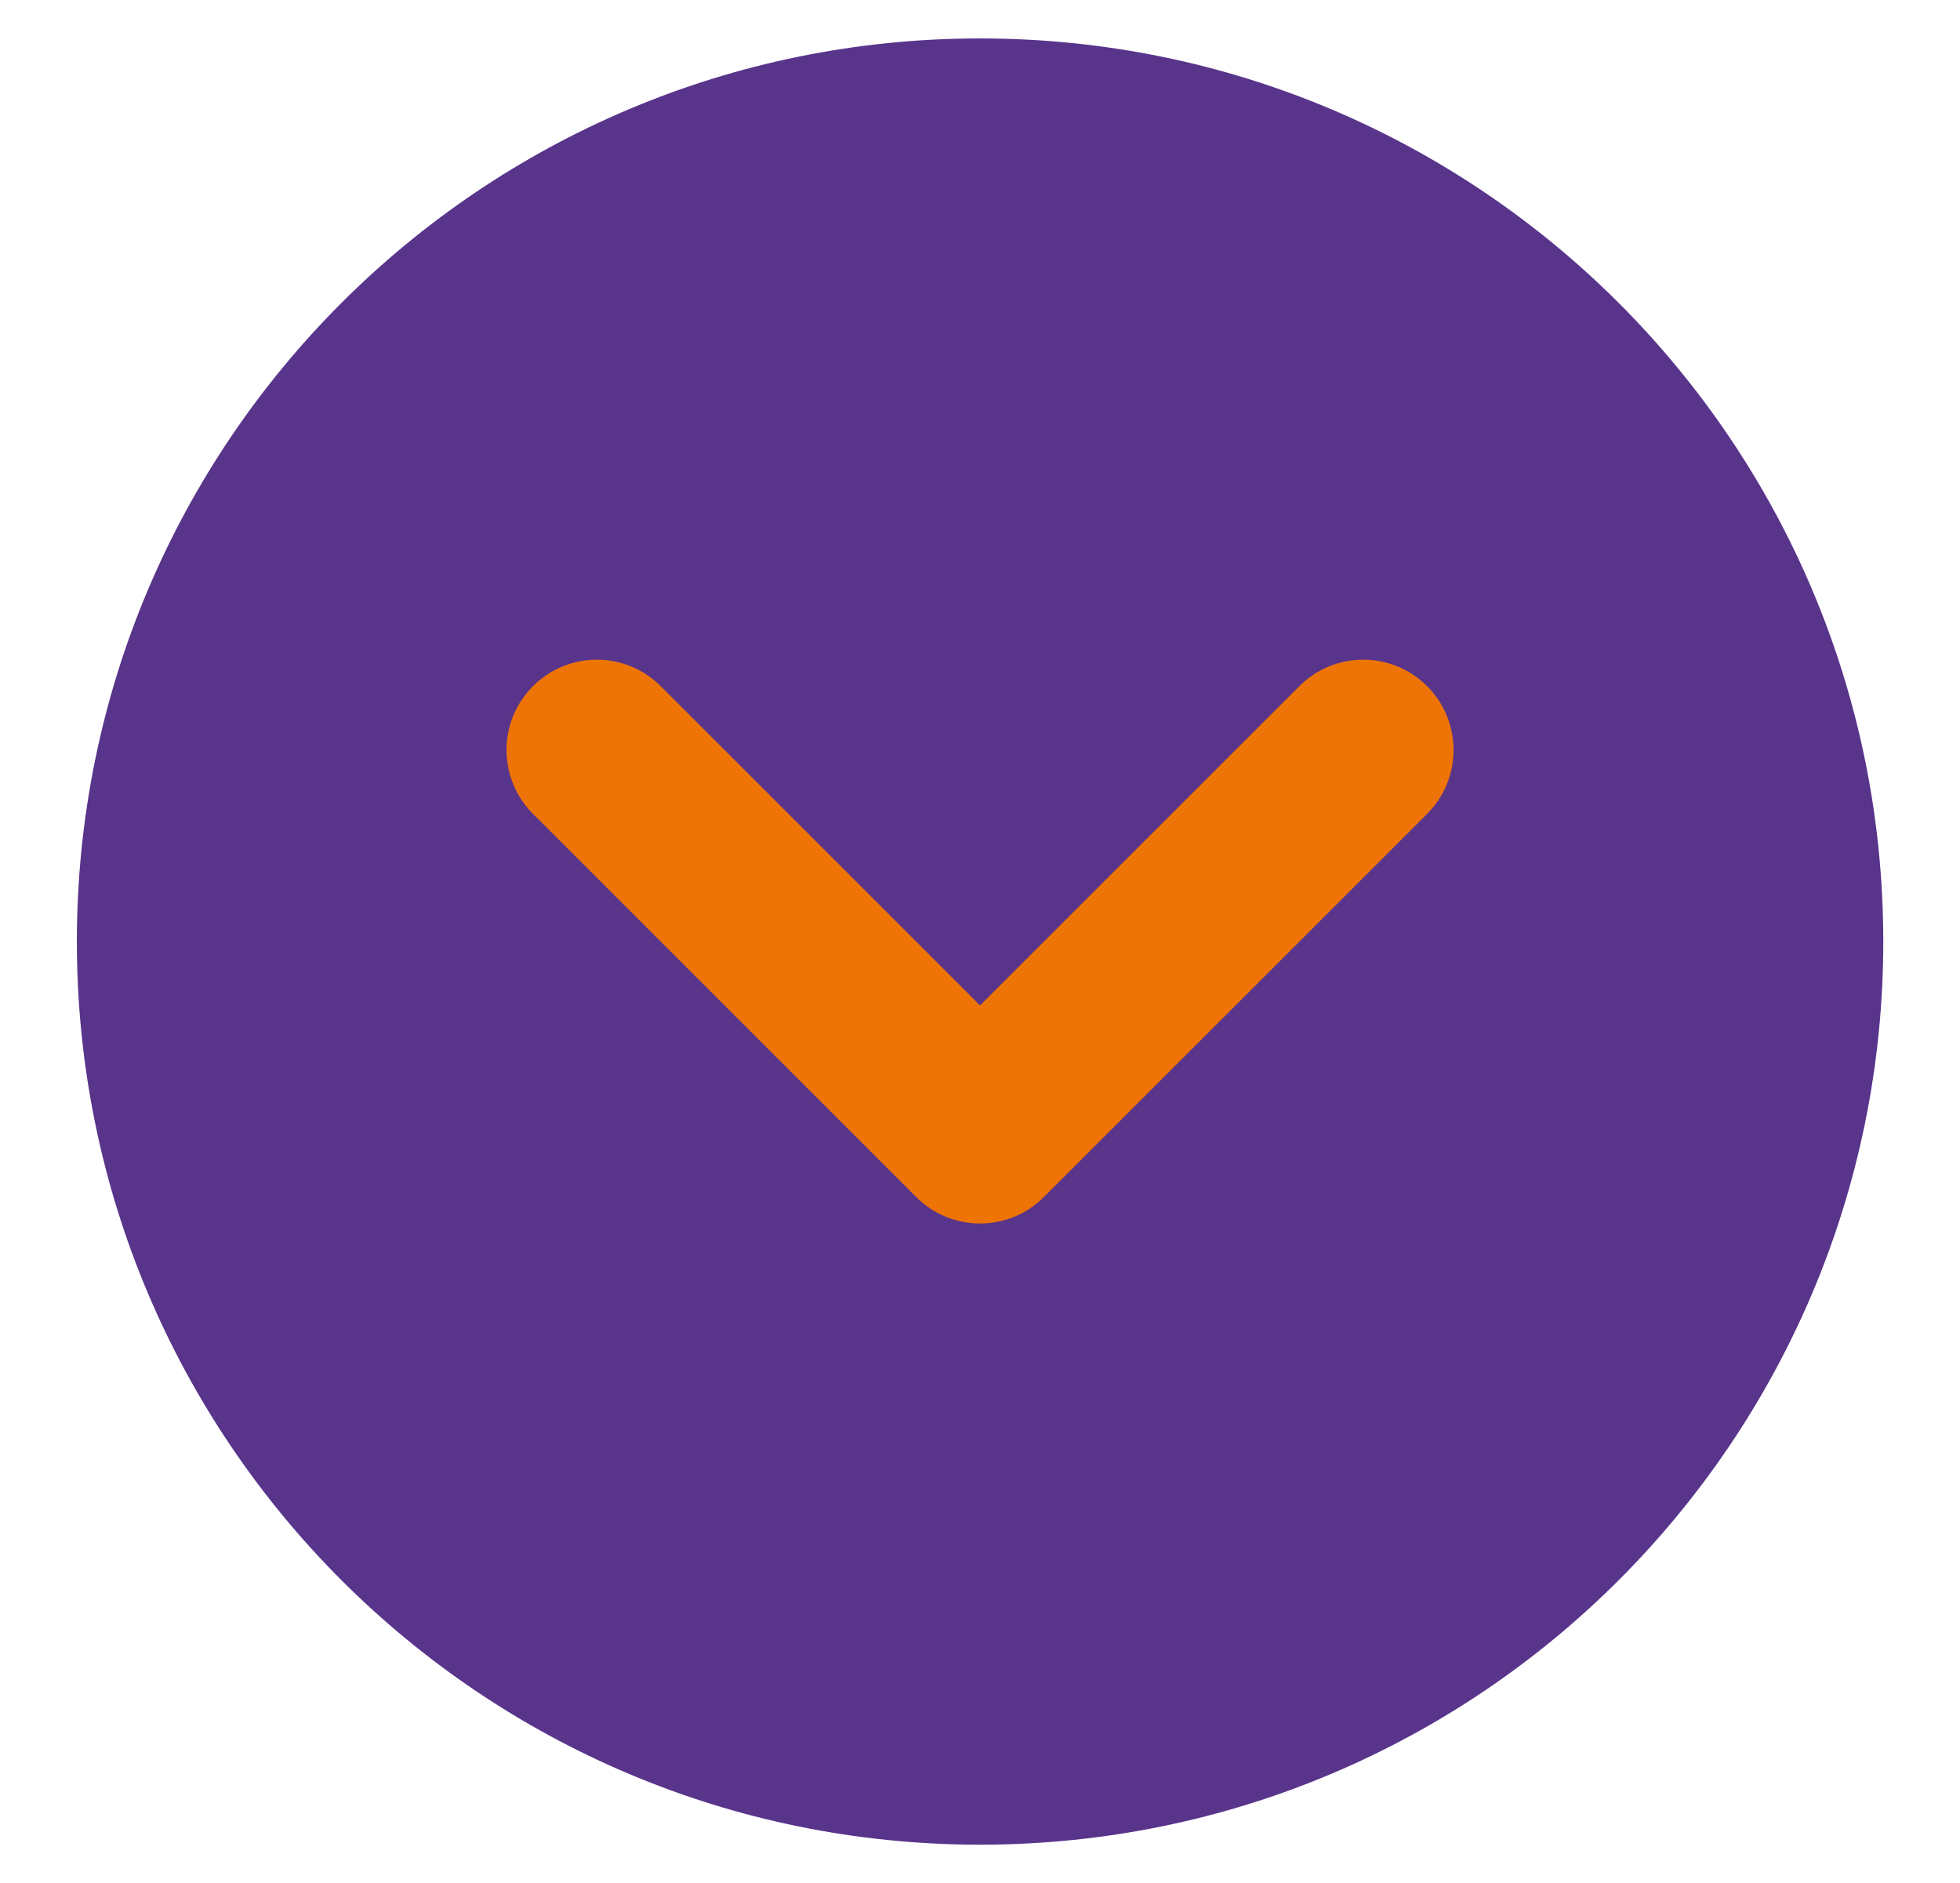 <?xml version="1.0" encoding="UTF-8" standalone="no"?>
<!DOCTYPE svg PUBLIC "-//W3C//DTD SVG 1.1//EN" "http://www.w3.org/Graphics/SVG/1.1/DTD/svg11.dtd">
<svg width="100%" height="100%" viewBox="0 0 51 49" version="1.1" xmlns="http://www.w3.org/2000/svg" xmlns:xlink="http://www.w3.org/1999/xlink" xml:space="preserve" xmlns:serif="http://www.serif.com/" style="fill-rule:evenodd;clip-rule:evenodd;stroke-linejoin:round;stroke-miterlimit:2;">
    <g transform="matrix(0.376,0,0,0.376,2,1)">
        <g transform="matrix(4.167,0,0,4.167,0,0)">
            <path d="M0,15C0,23.284 6.716,30 15,30C23.284,30 30,23.284 30,15C30,6.716 23.284,0 15,0C6.716,0 0,6.716 0,15Z" style="fill:rgb(89,52,139);fill-rule:nonzero;"/>
        </g>
        <g transform="matrix(4.167,0,0,4.167,0,0)">
            <path d="M7.575,10.758C6.989,11.344 6.989,12.293 7.575,12.879L13.939,19.243C14.232,19.536 14.616,19.683 14.999,19.683C15.383,19.683 15.767,19.536 16.06,19.243L22.424,12.879C23.01,12.294 23.01,11.344 22.424,10.758C21.838,10.172 20.889,10.172 20.303,10.758L15,16.061L9.696,10.758C9.11,10.172 8.161,10.172 7.575,10.758Z" style="fill:rgb(238,116,7);fill-rule:nonzero;"/>
        </g>
    </g>
</svg>
